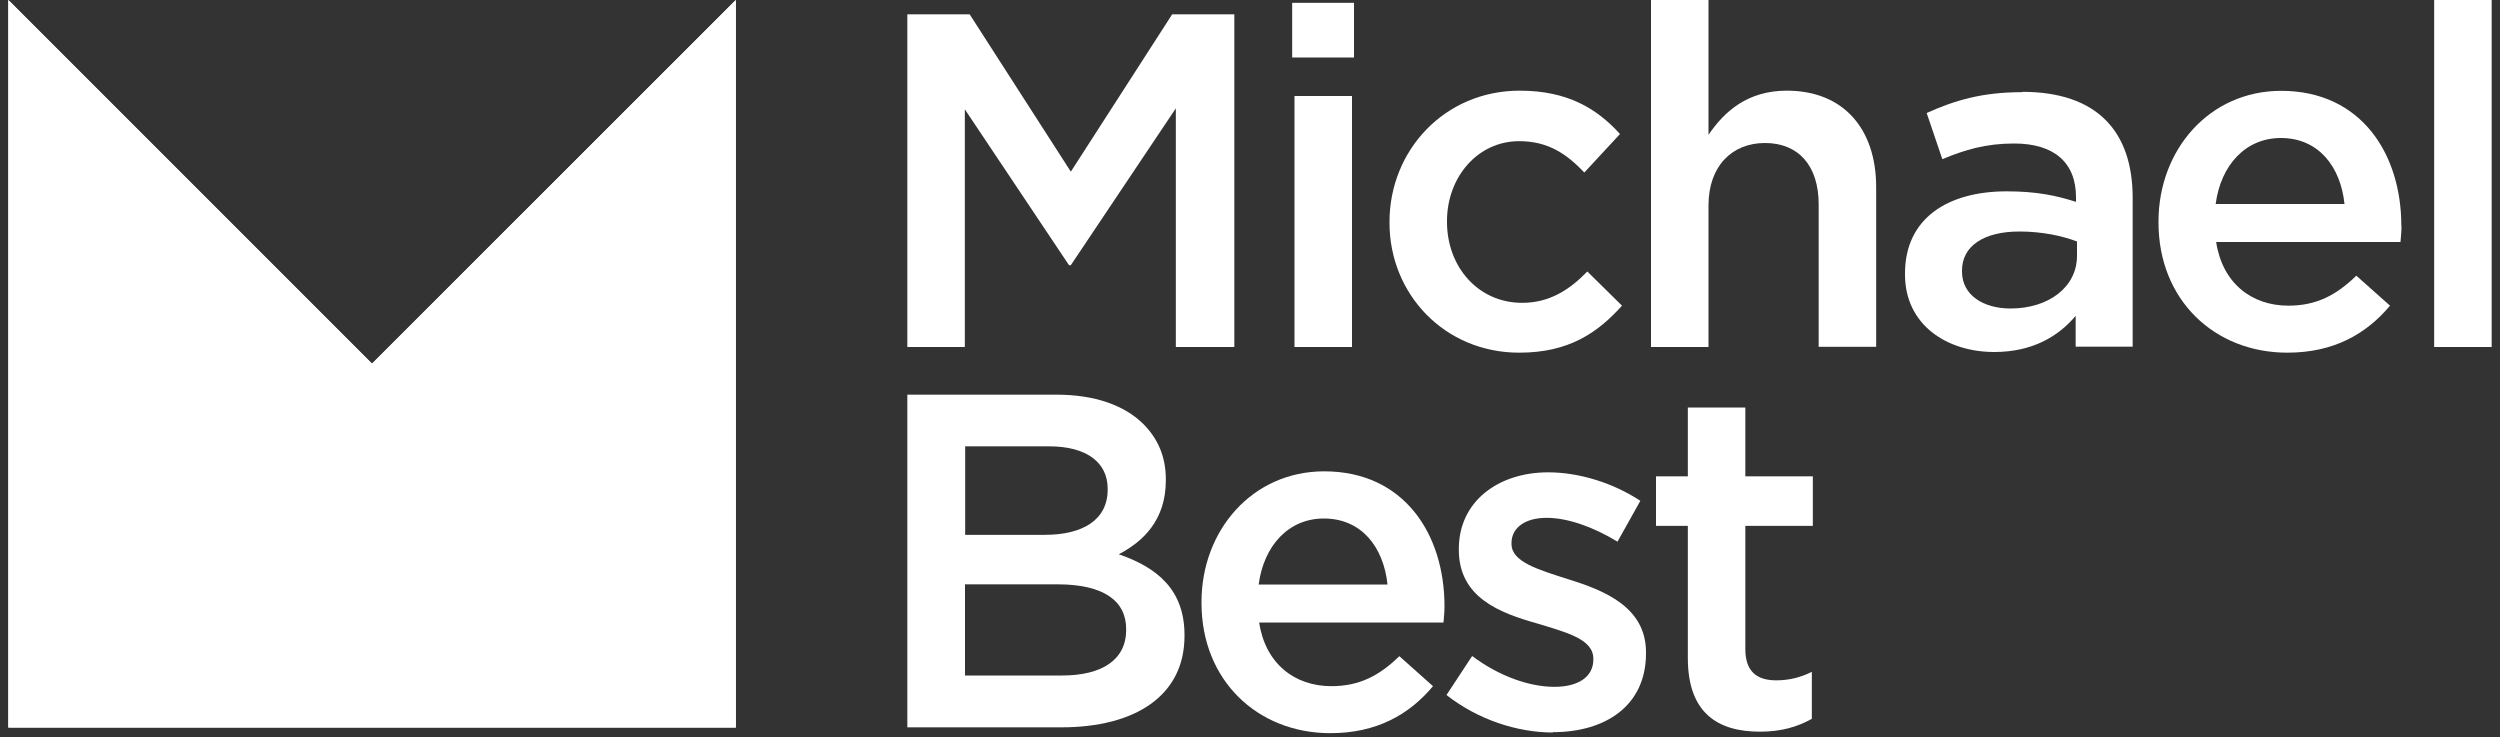 <?xml version="1.0" encoding="UTF-8"?><svg id="Layer_1" xmlns="http://www.w3.org/2000/svg" xmlns:xlink="http://www.w3.org/1999/xlink" viewBox="0 0 150 44.22"><rect x="0" y="0" width="150" height="44.22" fill="#333333" stroke="none"/><defs><style>.cls-1{clip-path:url(#clippath);}.cls-2{fill:#fff;}</style><clipPath id="clippath"><polygon class="cls-2" points="44.15 0 22.32 21.82 .5 0 .5 43.65 44.15 43.65 44.15 0 44.15 0"/></clipPath></defs><g><path class="cls-2" d="m105.6,43.9c1.28,0,2.25-.29,3.11-.77v-2.82c-.68.34-1.37.51-2.14.51-1.17,0-1.85-.54-1.85-1.88v-7.39h4.05v-2.97h-4.05v-4.13h-3.45v4.13h-1.91v2.97h1.91v7.93c0,3.31,1.8,4.42,4.33,4.42"/><path class="cls-2" d="m93.17,43.93c3.14,0,5.59-1.57,5.59-4.73v-.06c0-2.71-2.48-3.71-4.68-4.39-1.77-.57-3.39-1.03-3.39-2.11v-.06c0-.88.77-1.51,2.11-1.51,1.25,0,2.79.54,4.25,1.43l1.37-2.45c-1.6-1.06-3.65-1.71-5.53-1.71-2.99,0-5.36,1.74-5.36,4.59v.06c0,2.88,2.48,3.79,4.71,4.42,1.77.54,3.36.94,3.36,2.11v.06c0,1-.86,1.63-2.34,1.63s-3.31-.63-4.93-1.85l-1.54,2.34c1.88,1.48,4.25,2.25,6.39,2.25"/><path class="cls-2" d="m86.67,36.38c0-4.33-2.42-8.1-7.22-8.1-4.31,0-7.36,3.54-7.36,7.84v.06c0,4.65,3.37,7.81,7.73,7.81,2.77,0,4.73-1.11,6.16-2.82l-2.02-1.8c-1.2,1.17-2.4,1.8-4.08,1.8-2.22,0-3.96-1.37-4.33-3.82h11.06c.03-.34.06-.66.06-.97m-11.15-1.31c.31-2.34,1.8-3.96,3.91-3.96,2.28,0,3.59,1.74,3.82,3.96h-7.73Z"/><path class="cls-2" d="m67.1,33.27c1.48-.77,2.85-2.05,2.85-4.45v-.06c0-1.34-.46-2.42-1.34-3.31-1.14-1.14-2.94-1.77-5.22-1.77h-8.95v19.96h9.24c4.45,0,7.39-1.91,7.39-5.48v-.06c0-2.71-1.63-4.05-3.96-4.85m-9.21-6.47h5.05c2.25,0,3.51.97,3.51,2.54v.06c0,1.82-1.51,2.71-3.76,2.71h-4.79v-5.3Zm9.67,11.01c0,1.8-1.45,2.74-3.85,2.74h-5.82v-5.47h5.56c2.77,0,4.11,1,4.11,2.68v.06Z"/><rect class="cls-2" x="146.05" width="3.45" height="20.82"/><path class="cls-2" d="m144.08,13.55c0-4.33-2.42-8.1-7.21-8.1-4.31,0-7.36,3.54-7.36,7.84v.06c0,4.65,3.36,7.81,7.73,7.81,2.77,0,4.73-1.11,6.16-2.82l-2.02-1.8c-1.2,1.17-2.4,1.8-4.08,1.8-2.22,0-3.96-1.37-4.33-3.82h11.06c.03-.34.06-.66.06-.97m-11.15-1.31c.31-2.34,1.8-3.96,3.91-3.96,2.28,0,3.59,1.74,3.82,3.96h-7.73Z"/><path class="cls-2" d="m121.33,5.53c-2.45,0-4.08.51-5.73,1.25l.94,2.77c1.37-.57,2.62-.94,4.31-.94,2.39,0,3.71,1.14,3.71,3.22v.28c-1.17-.37-2.34-.63-4.16-.63-3.51,0-6.1,1.6-6.1,4.93v.06c0,3.02,2.51,4.65,5.36,4.65,2.28,0,3.85-.94,4.88-2.17v1.85h3.42v-8.93c0-4.02-2.17-6.36-6.62-6.36m3.28,9.84c0,1.88-1.71,3.16-3.99,3.16-1.63,0-2.91-.8-2.91-2.22v-.06c0-1.45,1.28-2.34,3.45-2.34,1.34,0,2.57.26,3.45.6v.86Z"/><path class="cls-2" d="m99.06,20.82h3.45v-8.5c0-2.34,1.4-3.74,3.39-3.74s3.22,1.34,3.22,3.68v8.55h3.45v-9.58c0-3.51-1.97-5.79-5.36-5.79-2.34,0-3.74,1.23-4.7,2.65V0h-3.45v20.82Z"/><path class="cls-2" d="m91.16,21.16c2.94,0,4.68-1.17,6.16-2.82l-2.08-2.05c-1.08,1.11-2.28,1.88-3.91,1.88-2.65,0-4.51-2.17-4.51-4.85v-.06c0-2.62,1.83-4.79,4.33-4.79,1.74,0,2.85.77,3.91,1.88l2.14-2.31c-1.4-1.54-3.16-2.6-6.02-2.6-4.51,0-7.81,3.59-7.81,7.87v.06c0,4.28,3.31,7.79,7.78,7.79"/><rect class="cls-2" x="77.67" y="5.76" width="3.45" height="15.06"/><rect class="cls-2" x="77.53" y=".17" width="3.71" height="3.28"/><polygon class="cls-2" points="54.44 20.82 57.89 20.82 57.89 6.56 64.14 15.91 64.25 15.91 70.55 6.5 70.55 20.82 74.06 20.82 74.06 .86 70.33 .86 64.25 10.3 58.18 .86 54.44 .86 54.44 20.82"/></g><g><polygon class="cls-2" points="44.15 0 22.32 21.82 .5 0 .5 43.65 44.15 43.65 44.15 0 44.15 0"/><g class="cls-1"><rect class="cls-2" x=".5" width="43.65" height="43.65"/></g></g></svg>